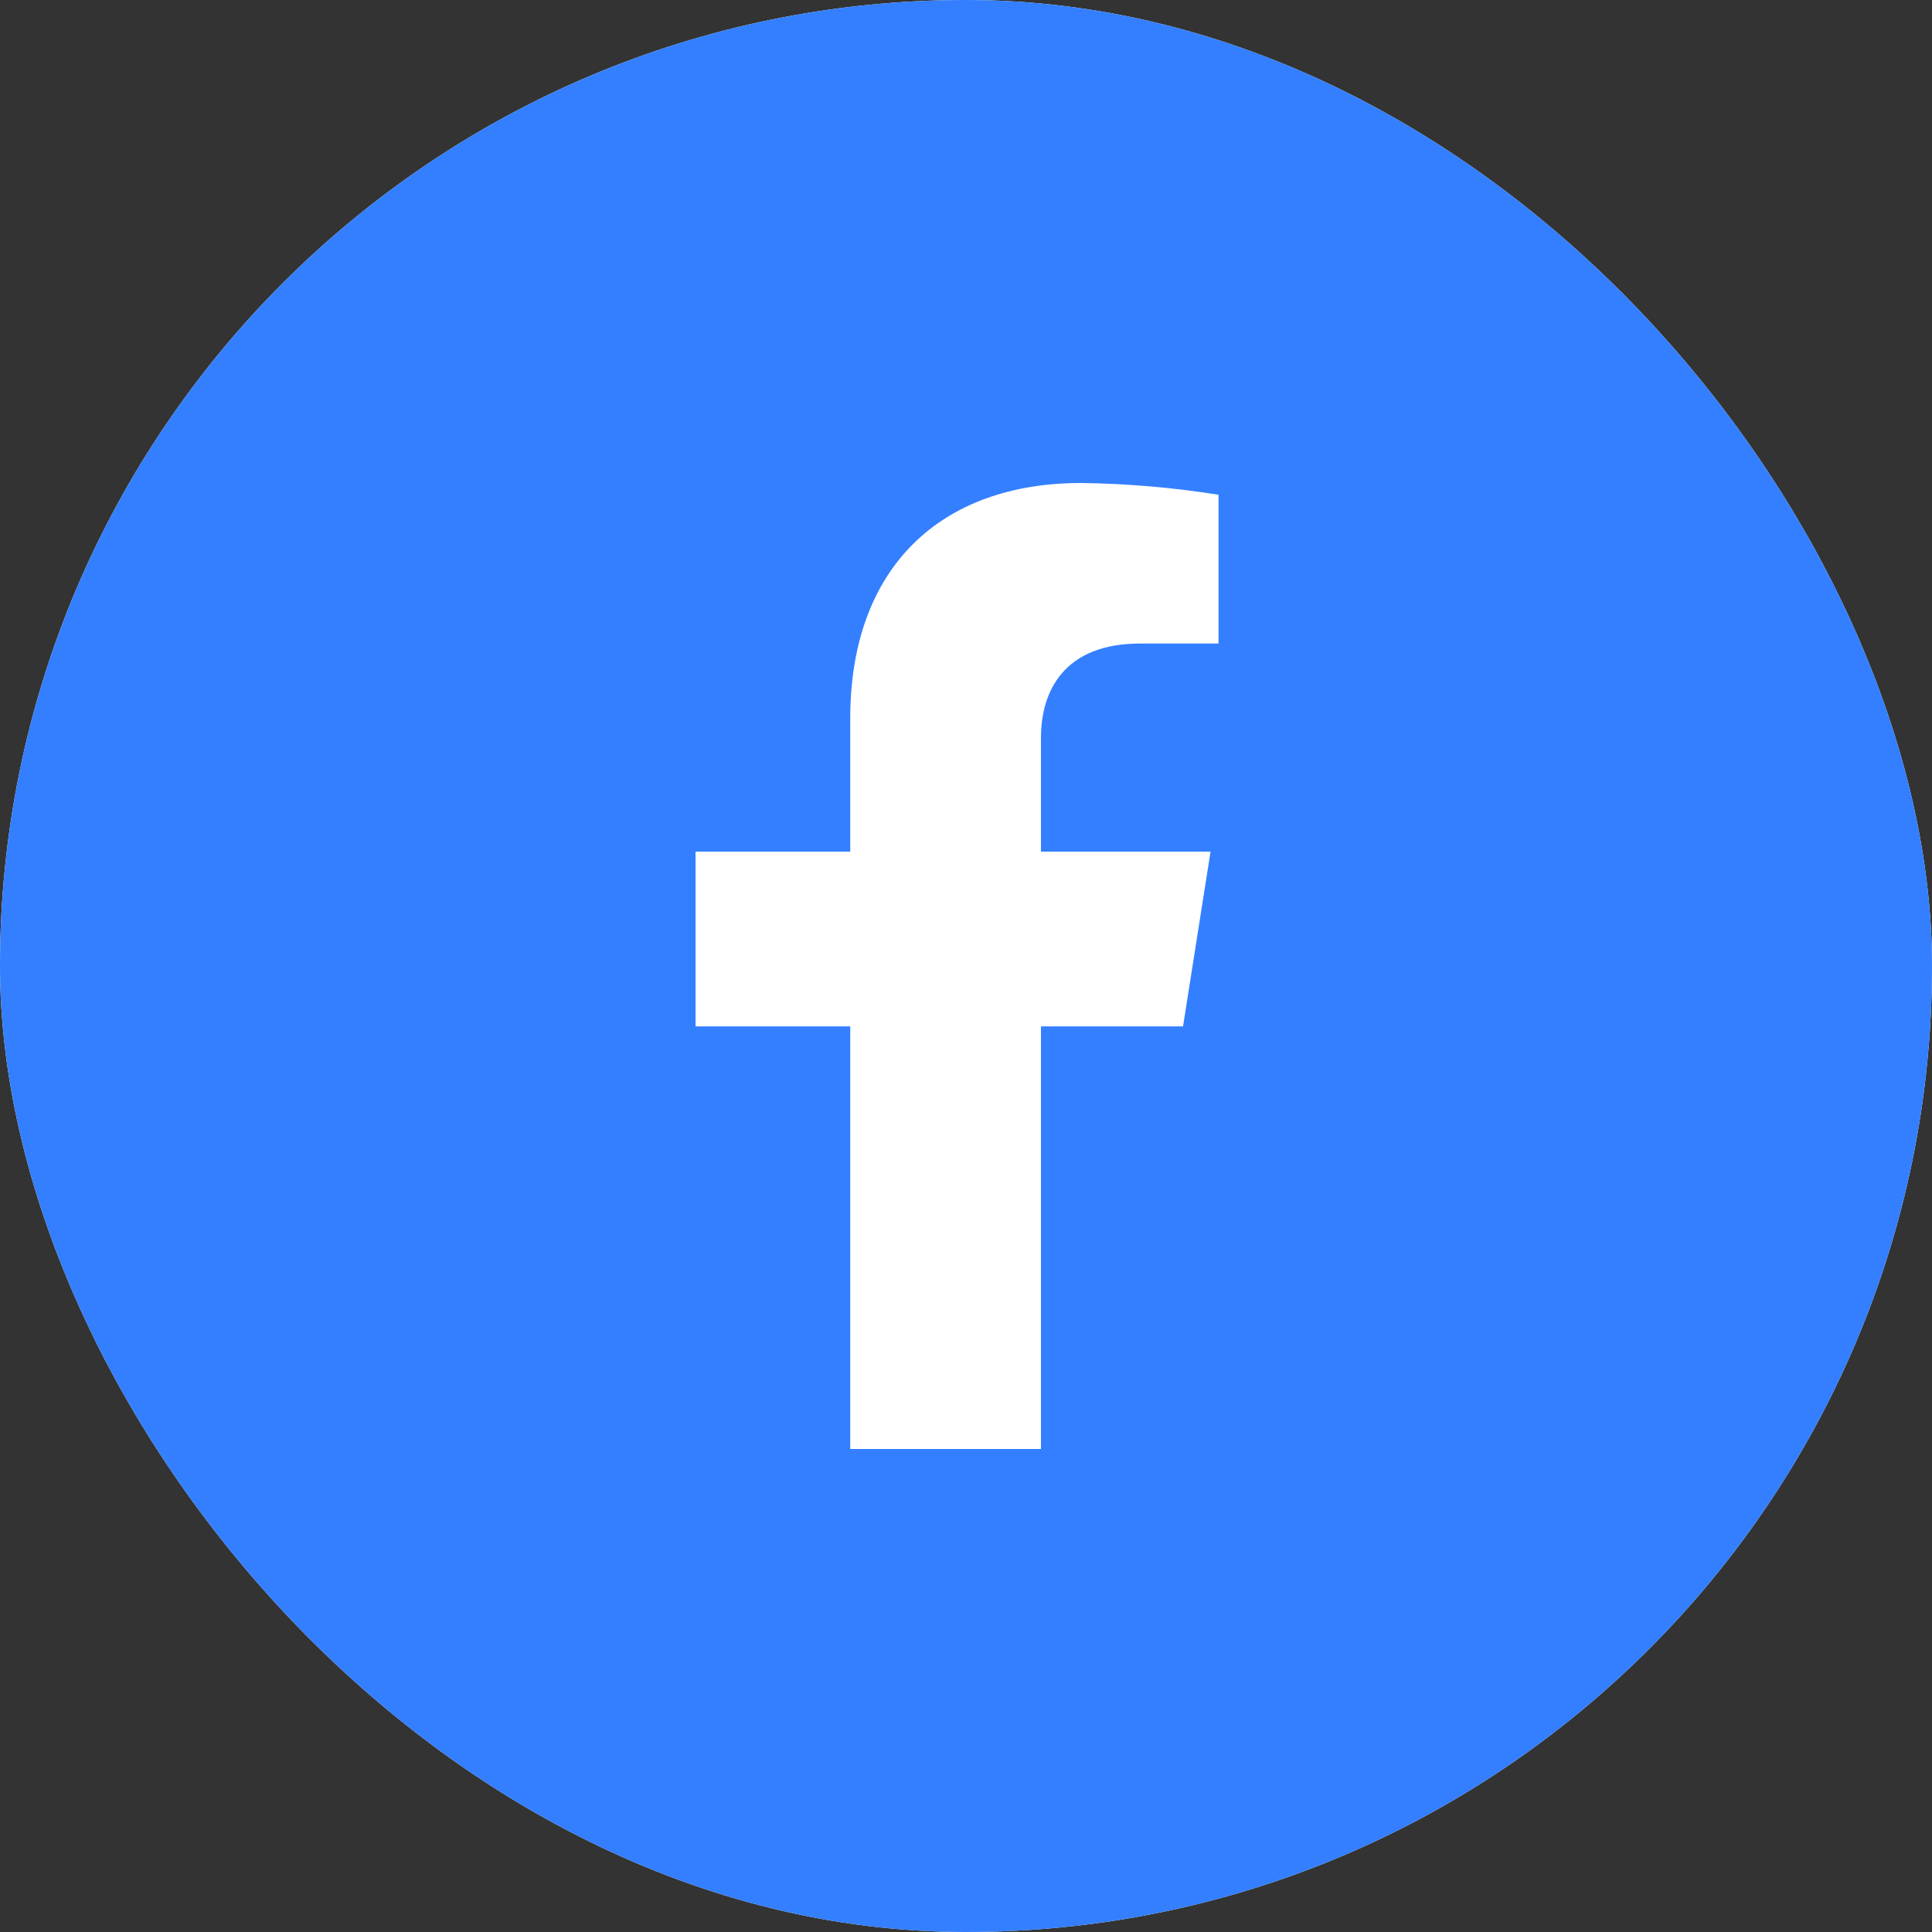 <svg width="24" height="24" viewBox="0 0 24 24" fill="none" xmlns="http://www.w3.org/2000/svg">
<rect x="0" y="0" width="24" height="24" fill="#333333" stroke="none"/>
<g clip-path="url(#clip0_536_20)">
<rect width="24" height="24" rx="12" fill="white"/>
<path fill-rule="evenodd" clip-rule="evenodd" d="M87.515 0H-0V87.516H87.515V0ZM15.038 10.579L14.696 12.75H12.931V18H10.562V12.75H8.64V10.579H10.562V8.924C10.562 7.041 11.694 6 13.427 6C14 6.007 14.572 6.056 15.137 6.146V7.994H14.166C13.226 7.994 12.931 8.574 12.931 9.168V10.579H15.038Z" fill="#337FFF"/>
</g>
<defs>
<clipPath id="clip0_536_20">
<rect width="24" height="24" rx="12" fill="white"/>
</clipPath>
</defs>
</svg>

